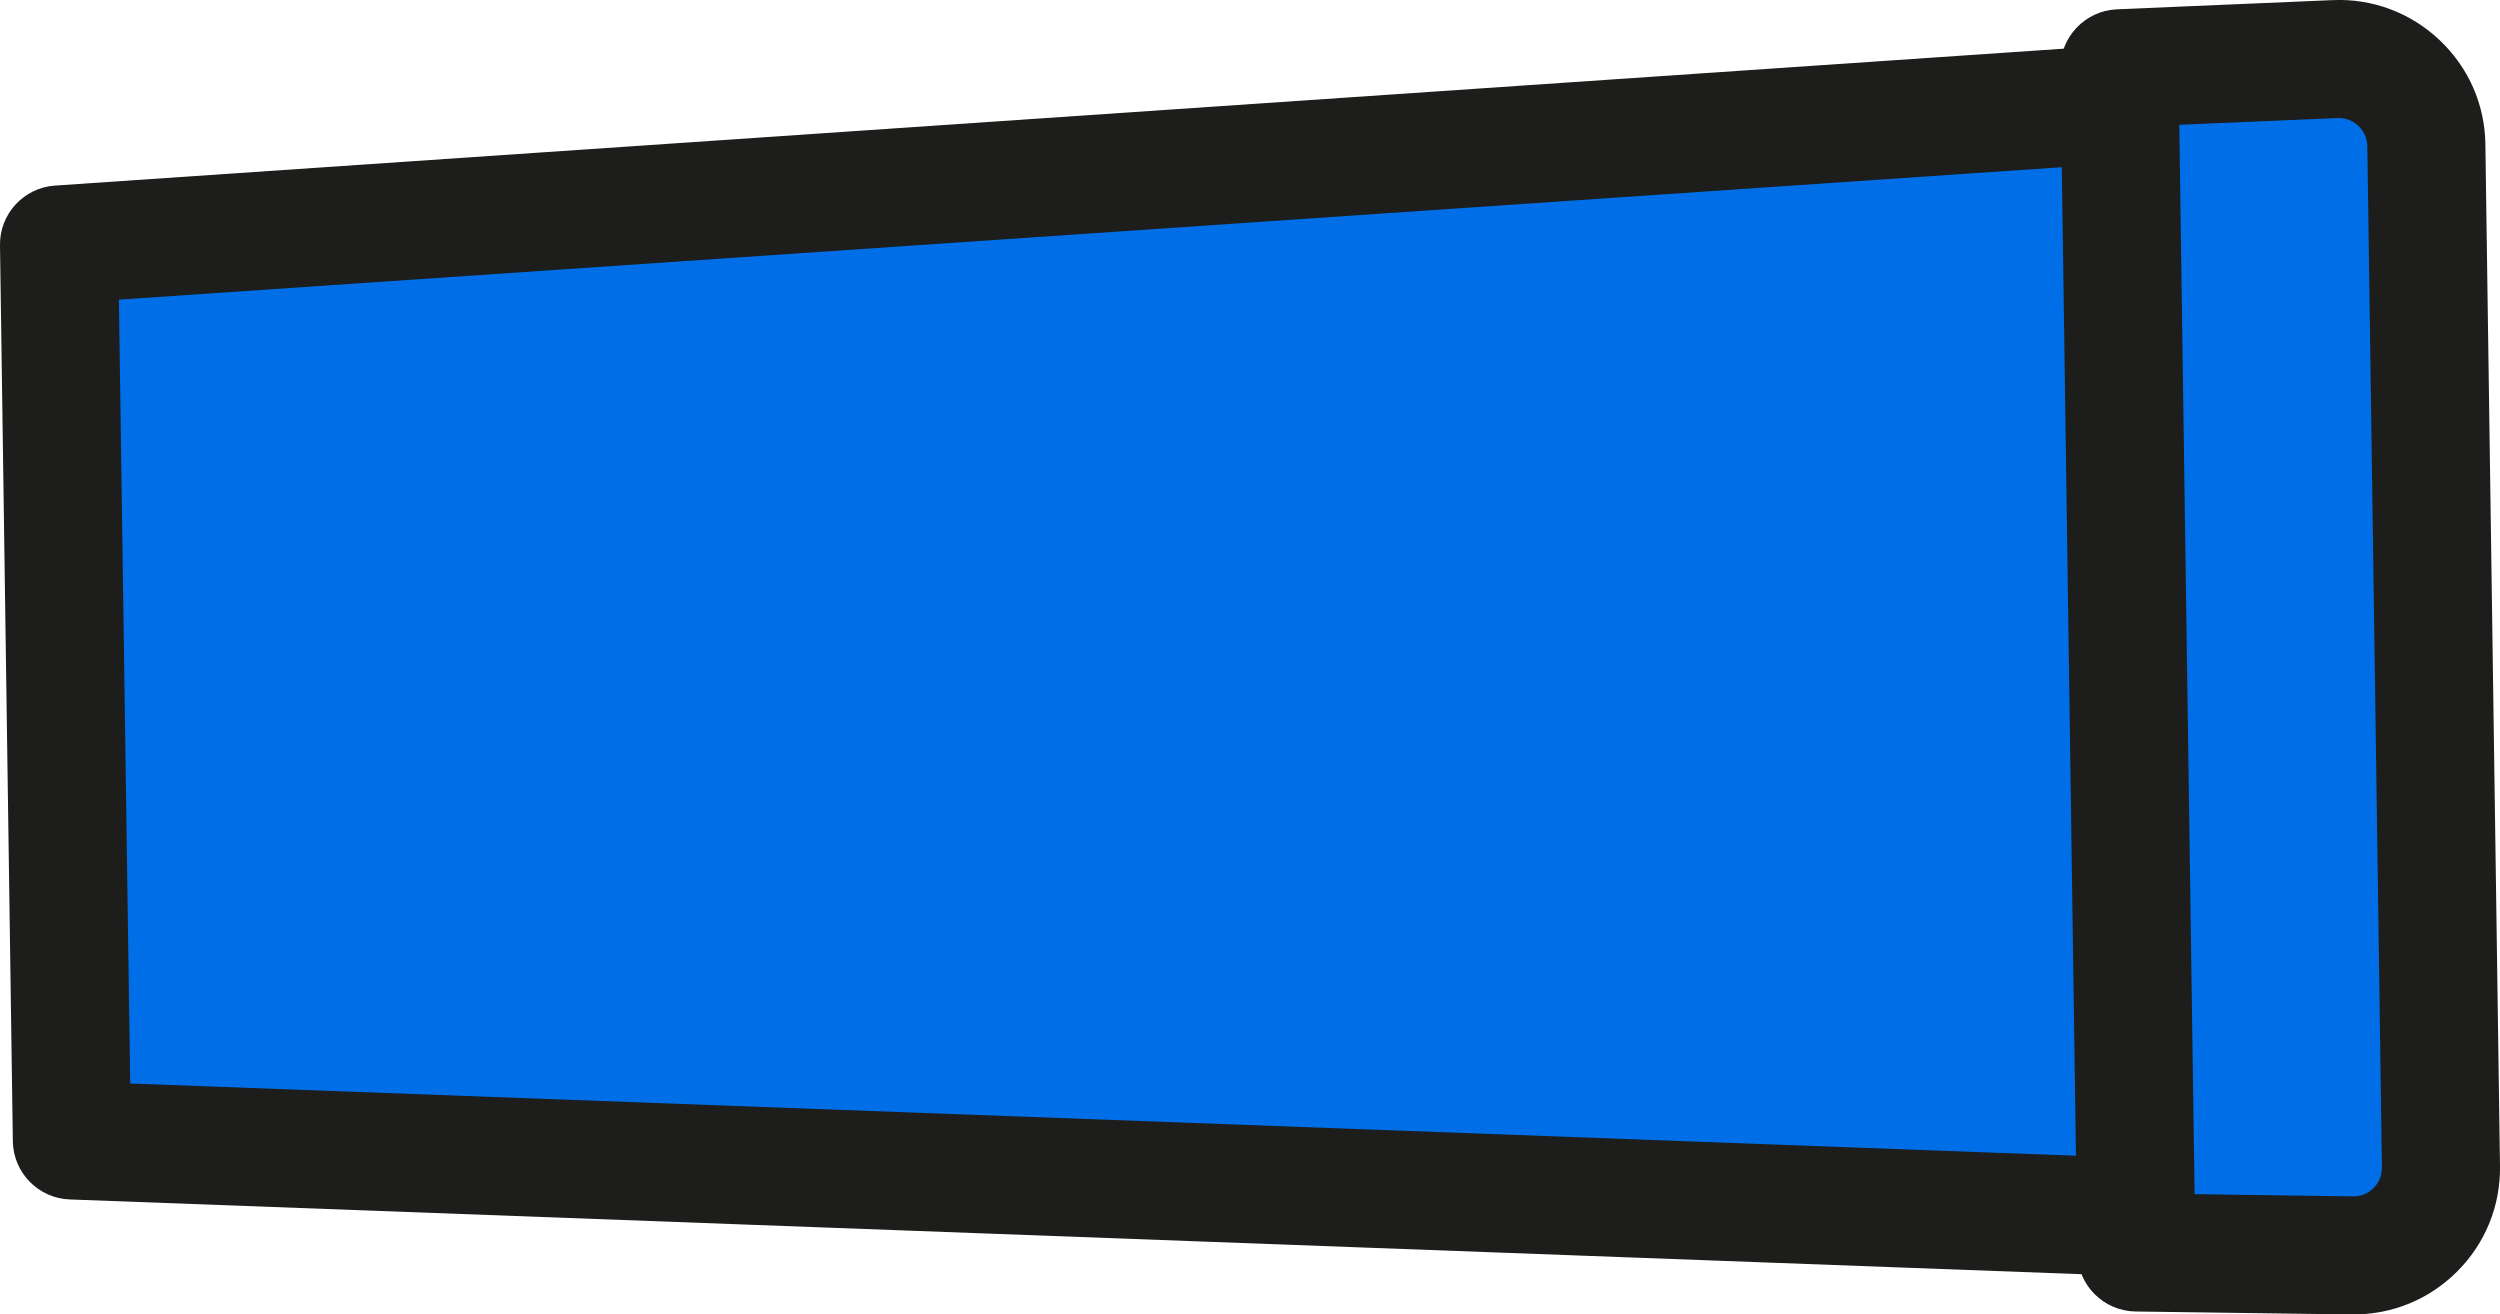 <?xml version="1.0" encoding="utf-8"?>
<!-- Generator: Adobe Illustrator 26.3.1, SVG Export Plug-In . SVG Version: 6.00 Build 0)  -->
<svg version="1.1" id="Layer_1" xmlns="http://www.w3.org/2000/svg" xmlns:xlink="http://www.w3.org/1999/xlink" x="0px" y="0px"
	 viewBox="0 0 212.18 111.56" style="enable-background:new 0 0 212.18 111.56;" xml:space="preserve">
<style type="text/css">
	.st0{fill:#006EE6;}
	.st1{fill:#1D1D1B;}
</style>
<g>
	<g>
		<polygon class="st0" points="197.95,7.6 199.33,103.96 6.1,96.79 5.01,20.75 		"/>
		<path class="st1" d="M199.33,108.98c-0.06,0-0.12,0-0.19,0L5.92,101.8c-2.67-0.1-4.79-2.27-4.83-4.94L0,20.82
			c-0.04-2.66,2.01-4.89,4.67-5.07L197.61,2.6c1.38-0.1,2.72,0.38,3.74,1.31c1.01,0.93,1.6,2.24,1.62,3.62l1.38,96.36
			c0.02,1.37-0.53,2.7-1.51,3.66C201.9,108.47,200.64,108.98,199.33,108.98z M11.05,91.96l183.2,6.8l-1.23-85.8L10.09,25.43
			L11.05,91.96z"/>
	</g>
	<g>
		<path class="st0" d="M181.32,106.3L179.88,5.8l18.31-0.78c4.18-0.18,7.68,3.13,7.74,7.31l1.24,86.69
			c0.06,4.18-3.34,7.59-7.53,7.53L181.32,106.3z"/>
		<path class="st1" d="M199.75,111.56c-0.06,0-0.12,0-0.18,0l-18.32-0.25c-2.71-0.04-4.9-2.23-4.94-4.94l-1.44-100.5
			c-0.04-2.71,2.09-4.96,4.8-5.08l18.31-0.78c3.36-0.15,6.6,1.06,9.07,3.39c2.46,2.33,3.85,5.47,3.89,8.86l1.24,86.69
			c0.05,3.39-1.24,6.57-3.64,8.97C206.19,110.27,203.07,111.56,199.75,111.56z M186.26,101.35l13.45,0.19
			c0.89,0.01,1.47-0.44,1.74-0.71c0.27-0.27,0.72-0.85,0.71-1.74l-1.24-86.69c-0.01-0.89-0.48-1.46-0.76-1.72
			c-0.28-0.26-0.88-0.7-1.76-0.66l-13.44,0.57L186.26,101.35z"/>
	</g>
</g>
</svg>
